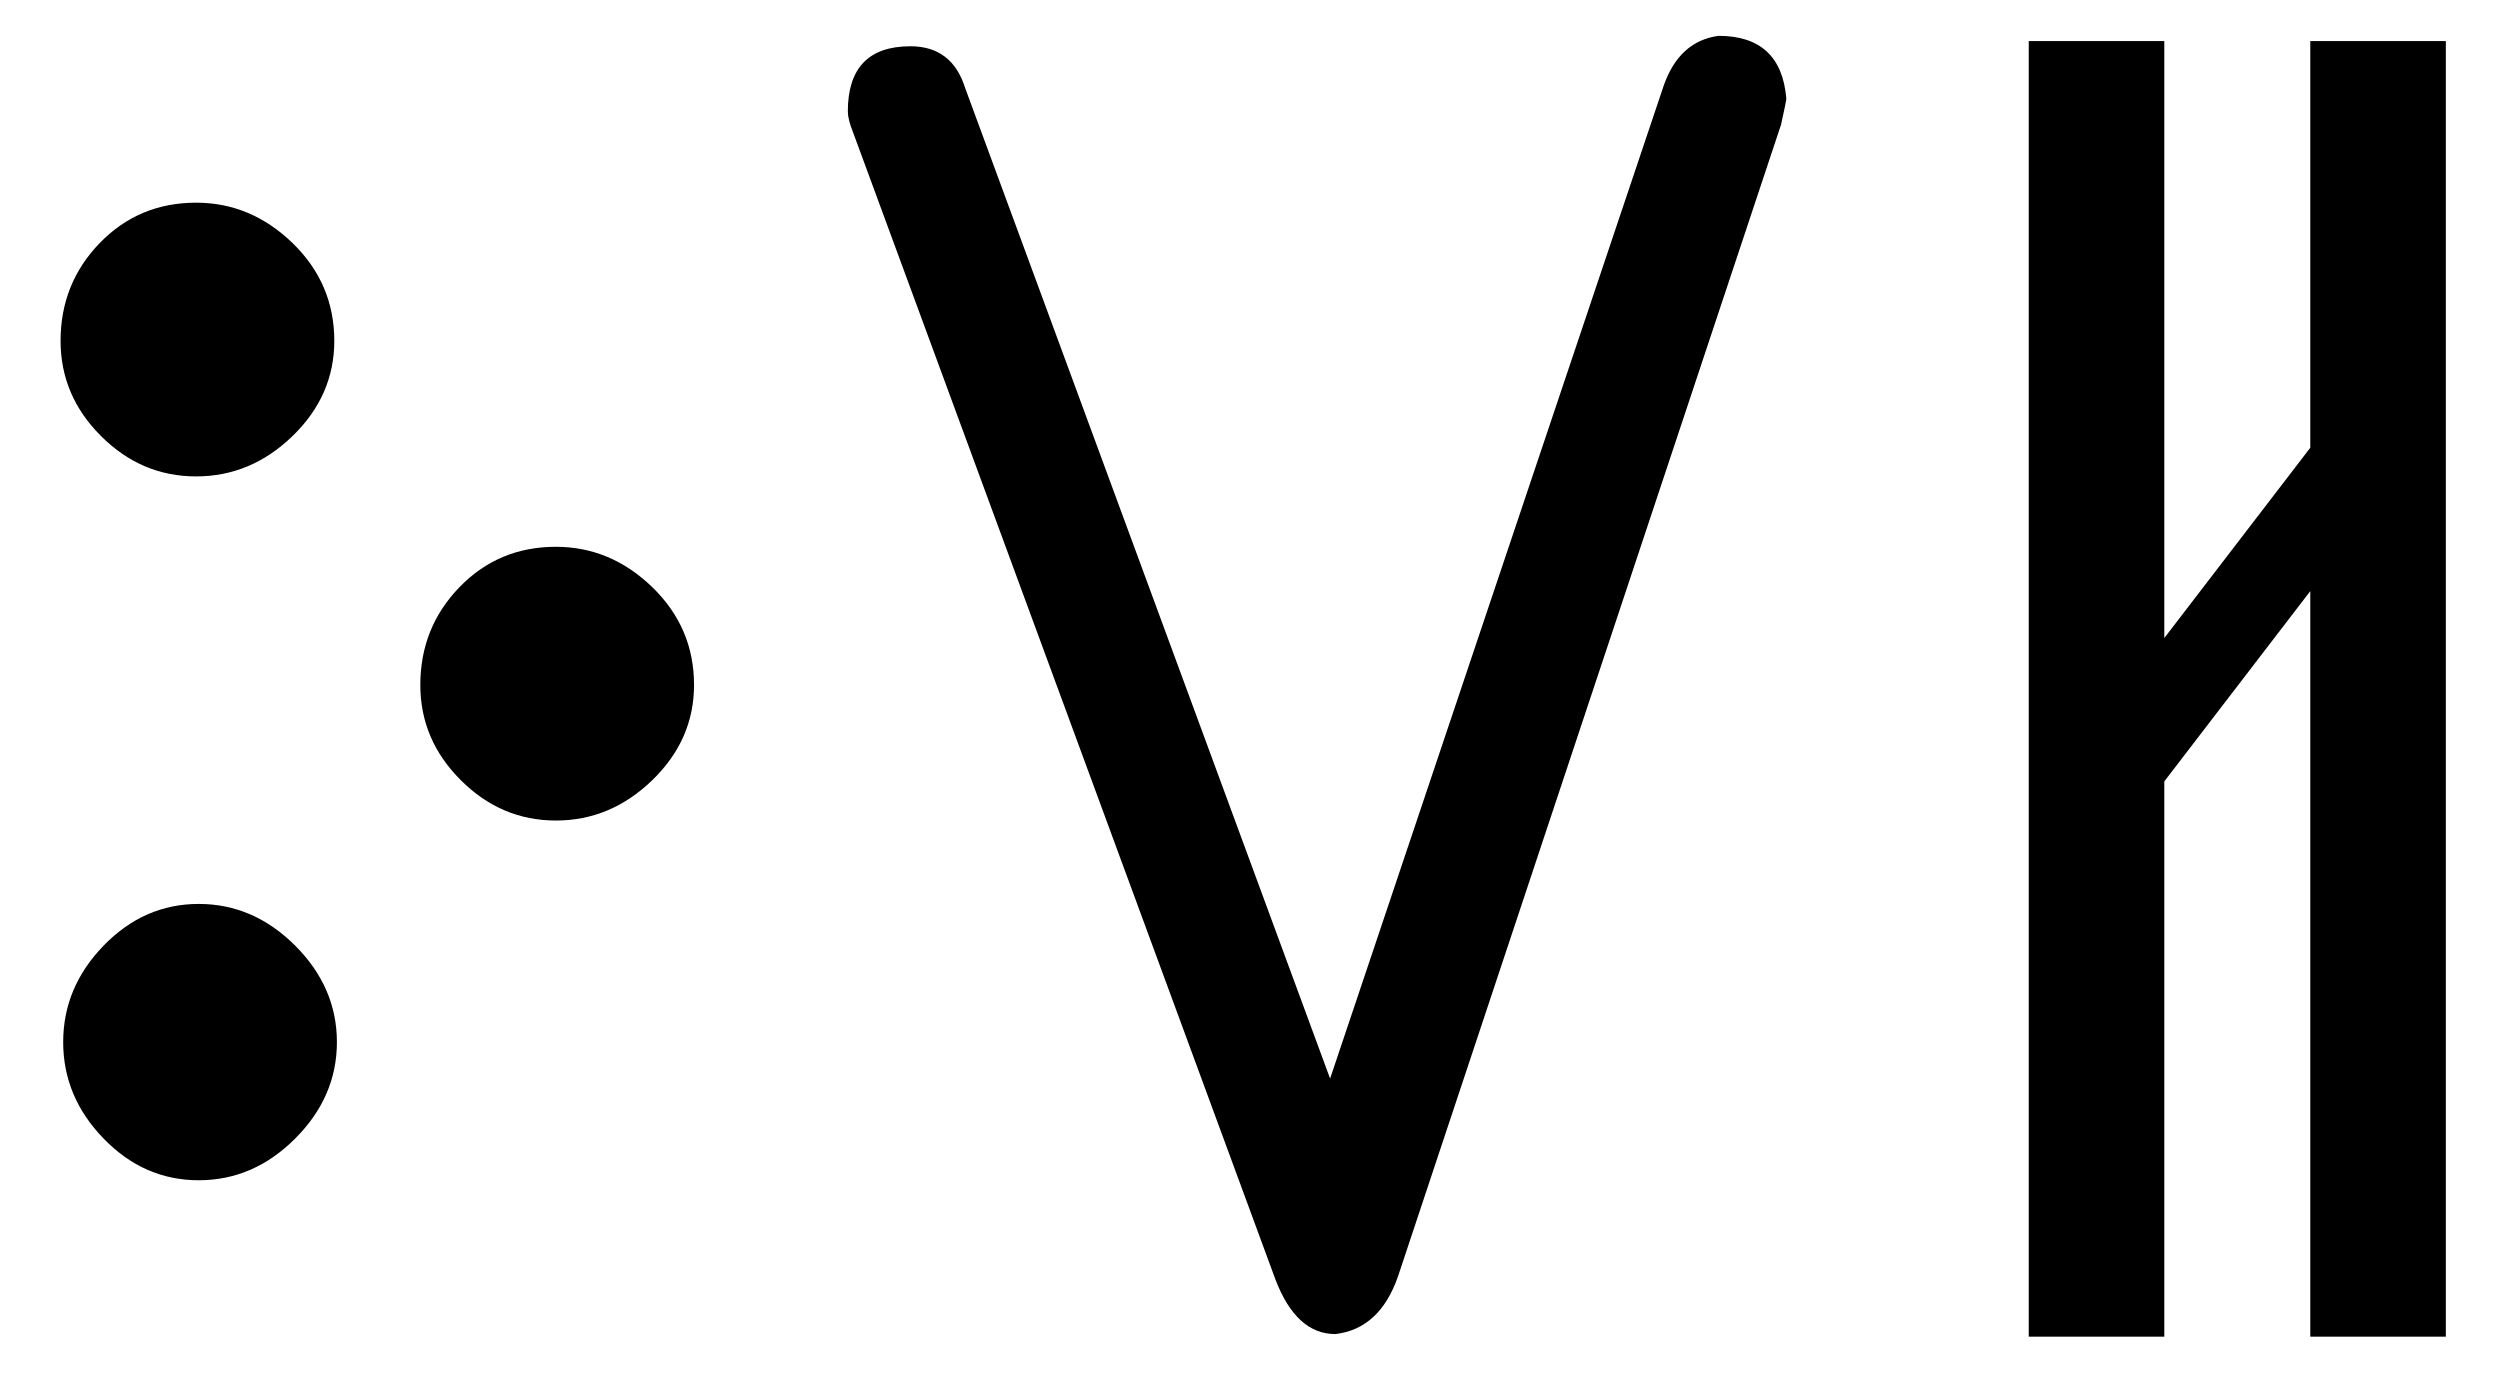 <?xml version="1.0" encoding="utf-8"?>
<!-- Generator: Adobe Illustrator 13.0.0, SVG Export Plug-In . SVG Version: 6.00 Build 14948)  -->
<!DOCTYPE svg PUBLIC "-//W3C//DTD SVG 1.1//EN" "http://www.w3.org/Graphics/SVG/1.1/DTD/svg11.dtd">
<svg version="1.1" id="Слой_1" xmlns="http://www.w3.org/2000/svg" xmlns:xlink="http://www.w3.org/1999/xlink" x="0px" y="0px"
	 width="274px" height="152.5px" viewBox="-42.835 0 274 152.5" enable-background="new -42.835 0 274 152.5" xml:space="preserve">
<rect x="-43.333" fill-opacity="0" width="274.665" height="153.667"/>
<g>
	<path d="M-21.339,22.214c4,0,7.522,1.478,10.571,4.428c3.045,2.956,4.572,6.527,4.572,10.715c0,4-1.527,7.478-4.572,10.429
		c-3.049,2.955-6.571,4.428-10.571,4.428s-7.478-1.473-10.429-4.428c-2.955-2.951-4.428-6.429-4.428-10.429
		c0-4.188,1.428-7.759,4.286-10.715C-29.053,23.692-25.531,22.214-21.339,22.214z M-21.053,99.071c4,0,7.522,1.527,10.571,4.571
		c3.045,3.05,4.572,6.571,4.572,10.571s-1.527,7.527-4.572,10.572c-3.049,3.049-6.571,4.571-10.571,4.571s-7.478-1.522-10.429-4.571
		c-2.955-3.045-4.428-6.572-4.428-10.572s1.473-7.521,4.428-10.571C-28.531,100.599-25.053,99.071-21.053,99.071z M18.09,59.929
		c4,0,7.522,1.478,10.571,4.429c3.044,2.955,4.571,6.526,4.571,10.714c0,4-1.527,7.478-4.571,10.429
		c-3.049,2.955-6.571,4.429-10.571,4.429S10.612,88.455,7.661,85.5c-2.956-2.951-4.429-6.429-4.429-10.429
		c0-4.188,1.429-7.759,4.286-10.714C10.375,61.406,13.898,59.929,18.09,59.929z"/>
	<path d="M102.944,118.214L139.516,9.357c1.144-3.236,3.144-5.044,6-5.428c4.571,0,7.045,2.286,7.429,6.857
		c0,0.192-0.191,1.143-0.571,2.857l-42,126.286c-1.335,3.813-3.621,5.906-6.857,6.285c-2.856,0-5.049-2-6.571-6L50.659,14.5
		c-0.384-0.951-0.571-1.714-0.571-2.286c0-4.759,2.286-7.143,6.857-7.143c3.045,0,5.045,1.527,6,4.572L102.944,118.214z"/>
	<path d="M210.372,4.5h14.857v142h-14.857V64.786l-16,20.856V146.5h-14.856V4.5h14.856v65.429l16-20.857V4.5z"/>
</g>
</svg>
